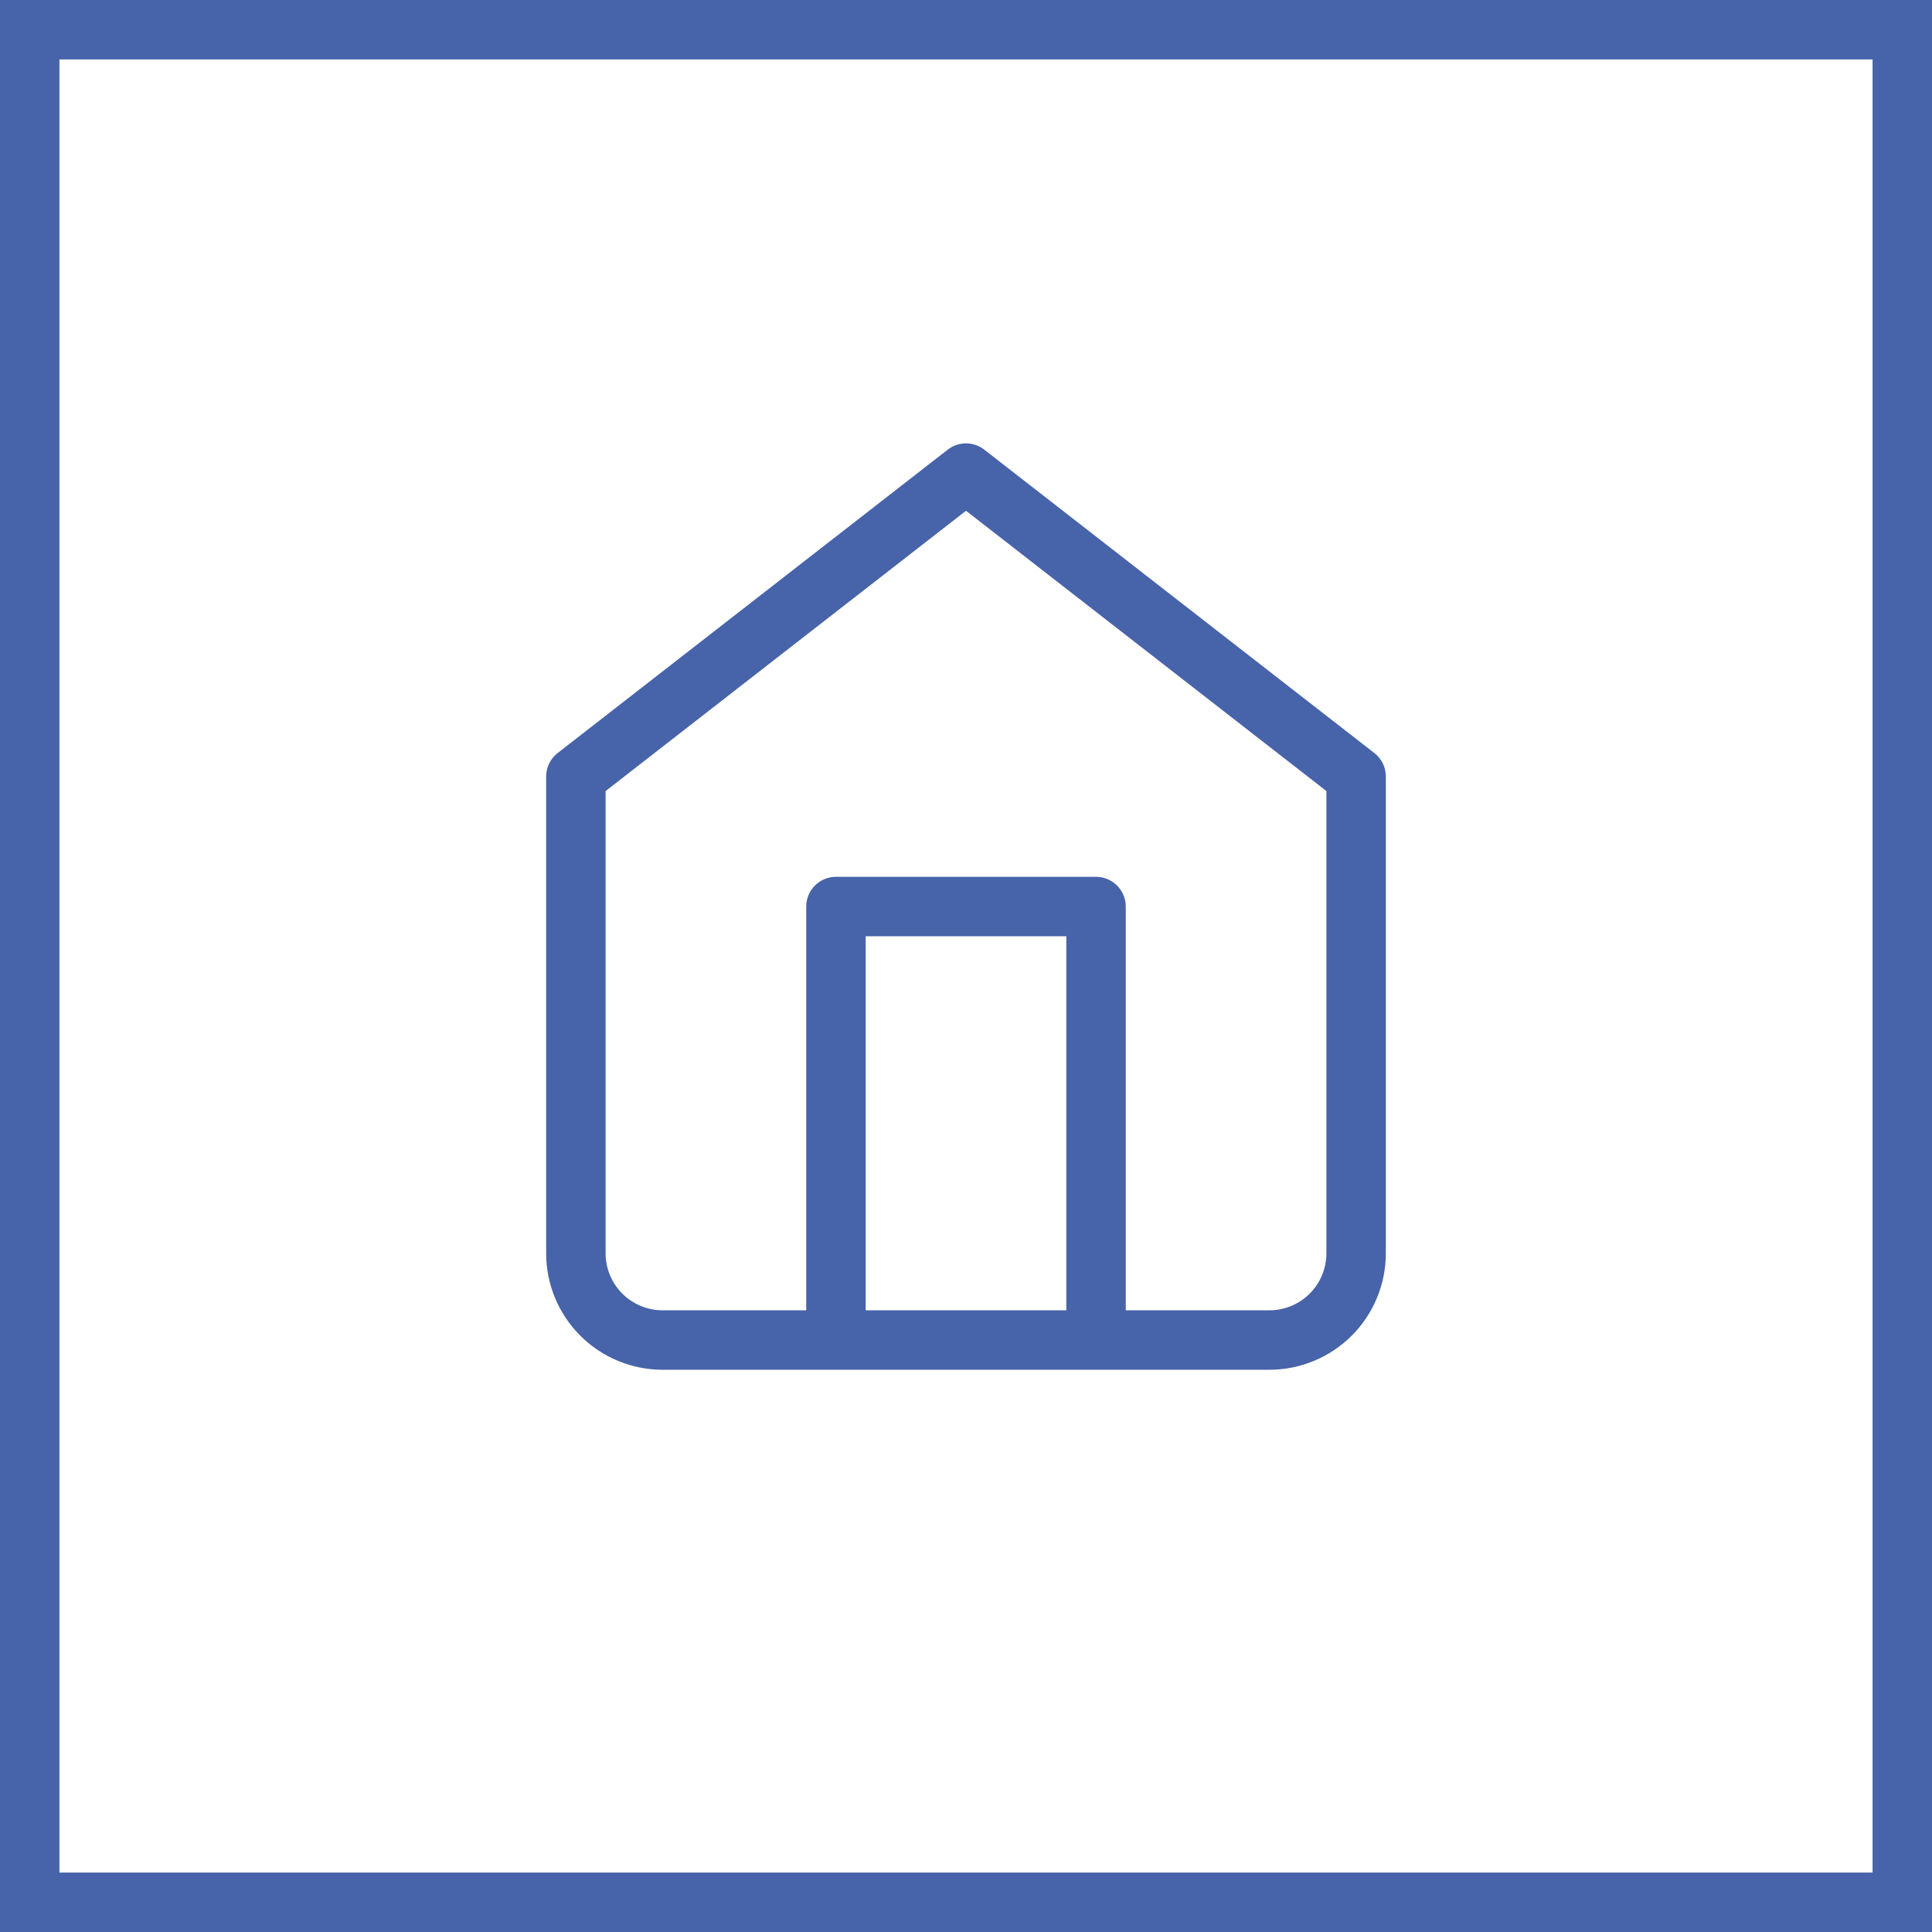 <svg width="65" height="65" viewBox="0 0 65 65" fill="none" xmlns="http://www.w3.org/2000/svg">
<rect x="1" y="1" width="63" height="63" stroke="#4763A9" stroke-width="2"/>
<path d="M28.125 45.084V30.5H36.875V45.084M19.375 26.125L32.5 15.917L45.625 26.125V42.167C45.625 42.941 45.318 43.682 44.771 44.229C44.224 44.776 43.482 45.084 42.708 45.084H22.292C21.518 45.084 20.776 44.776 20.229 44.229C19.682 43.682 19.375 42.941 19.375 42.167V26.125Z" stroke="#4763A9" stroke-width="2" stroke-linecap="round" stroke-linejoin="round"/>
</svg>
